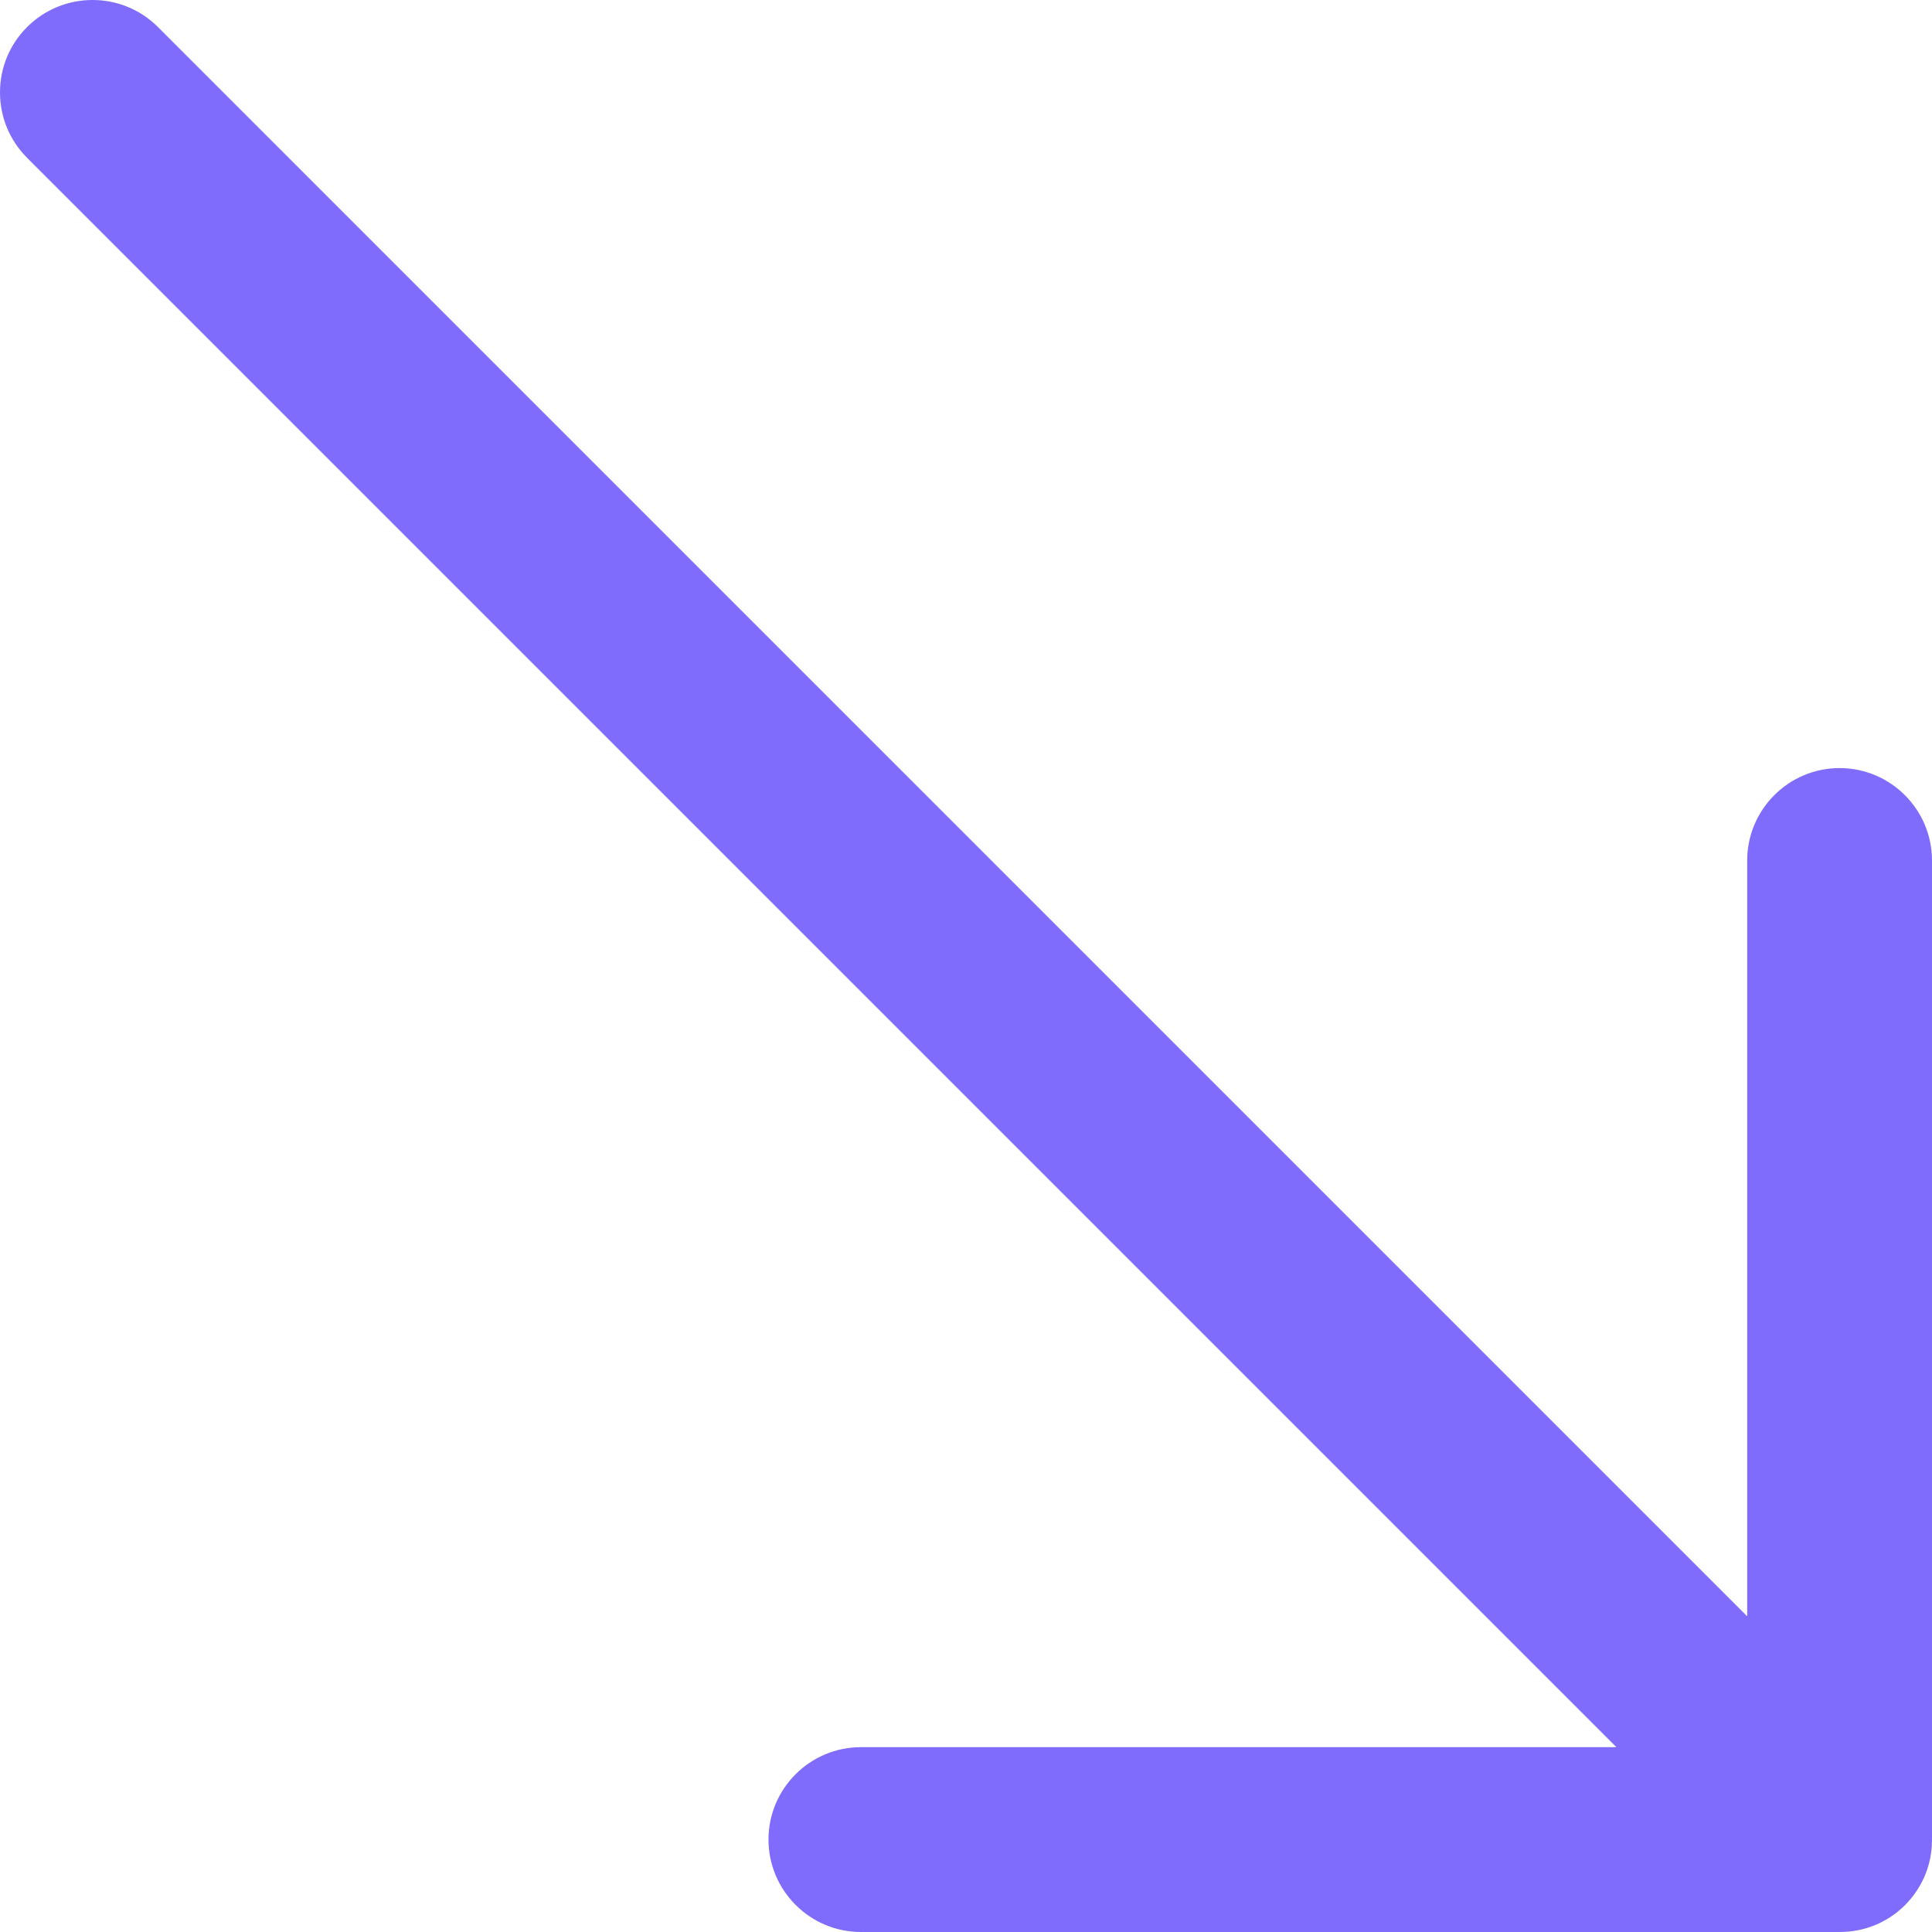 <?xml version="1.0" encoding="UTF-8"?>
<svg id="Layer_1" xmlns="http://www.w3.org/2000/svg" version="1.1" viewBox="0 0 90 90">
  <!-- Generator: Adobe Illustrator 30.0.0, SVG Export Plug-In . SVG Version: 2.1.1 Build 123)  -->
  <path d="M88.734,88.757l.002-.002c.472-.47,1.264-1.491,1.264-3.043v-41.261s0-.616,0-.616v-3.75c0-2.374-1.931-4.305-4.305-4.305s-4.304,1.931-4.304,4.305v35.209S7.357,1.26,7.357,1.26c-1.678-1.68-4.412-1.681-6.098.002C.447,2.077,0,3.158,0,4.306c0,1.148.448,2.229,1.262,3.046l74.037,74.038h-28.355s-.616,0-.616,0h-6.224c-2.374,0-4.305,1.931-4.305,4.304,0,2.373,1.931,4.306,4.305,4.306h45.577c1.157.006,2.241-.436,3.053-1.243Z" fill="#7f6cfd"/>
</svg>